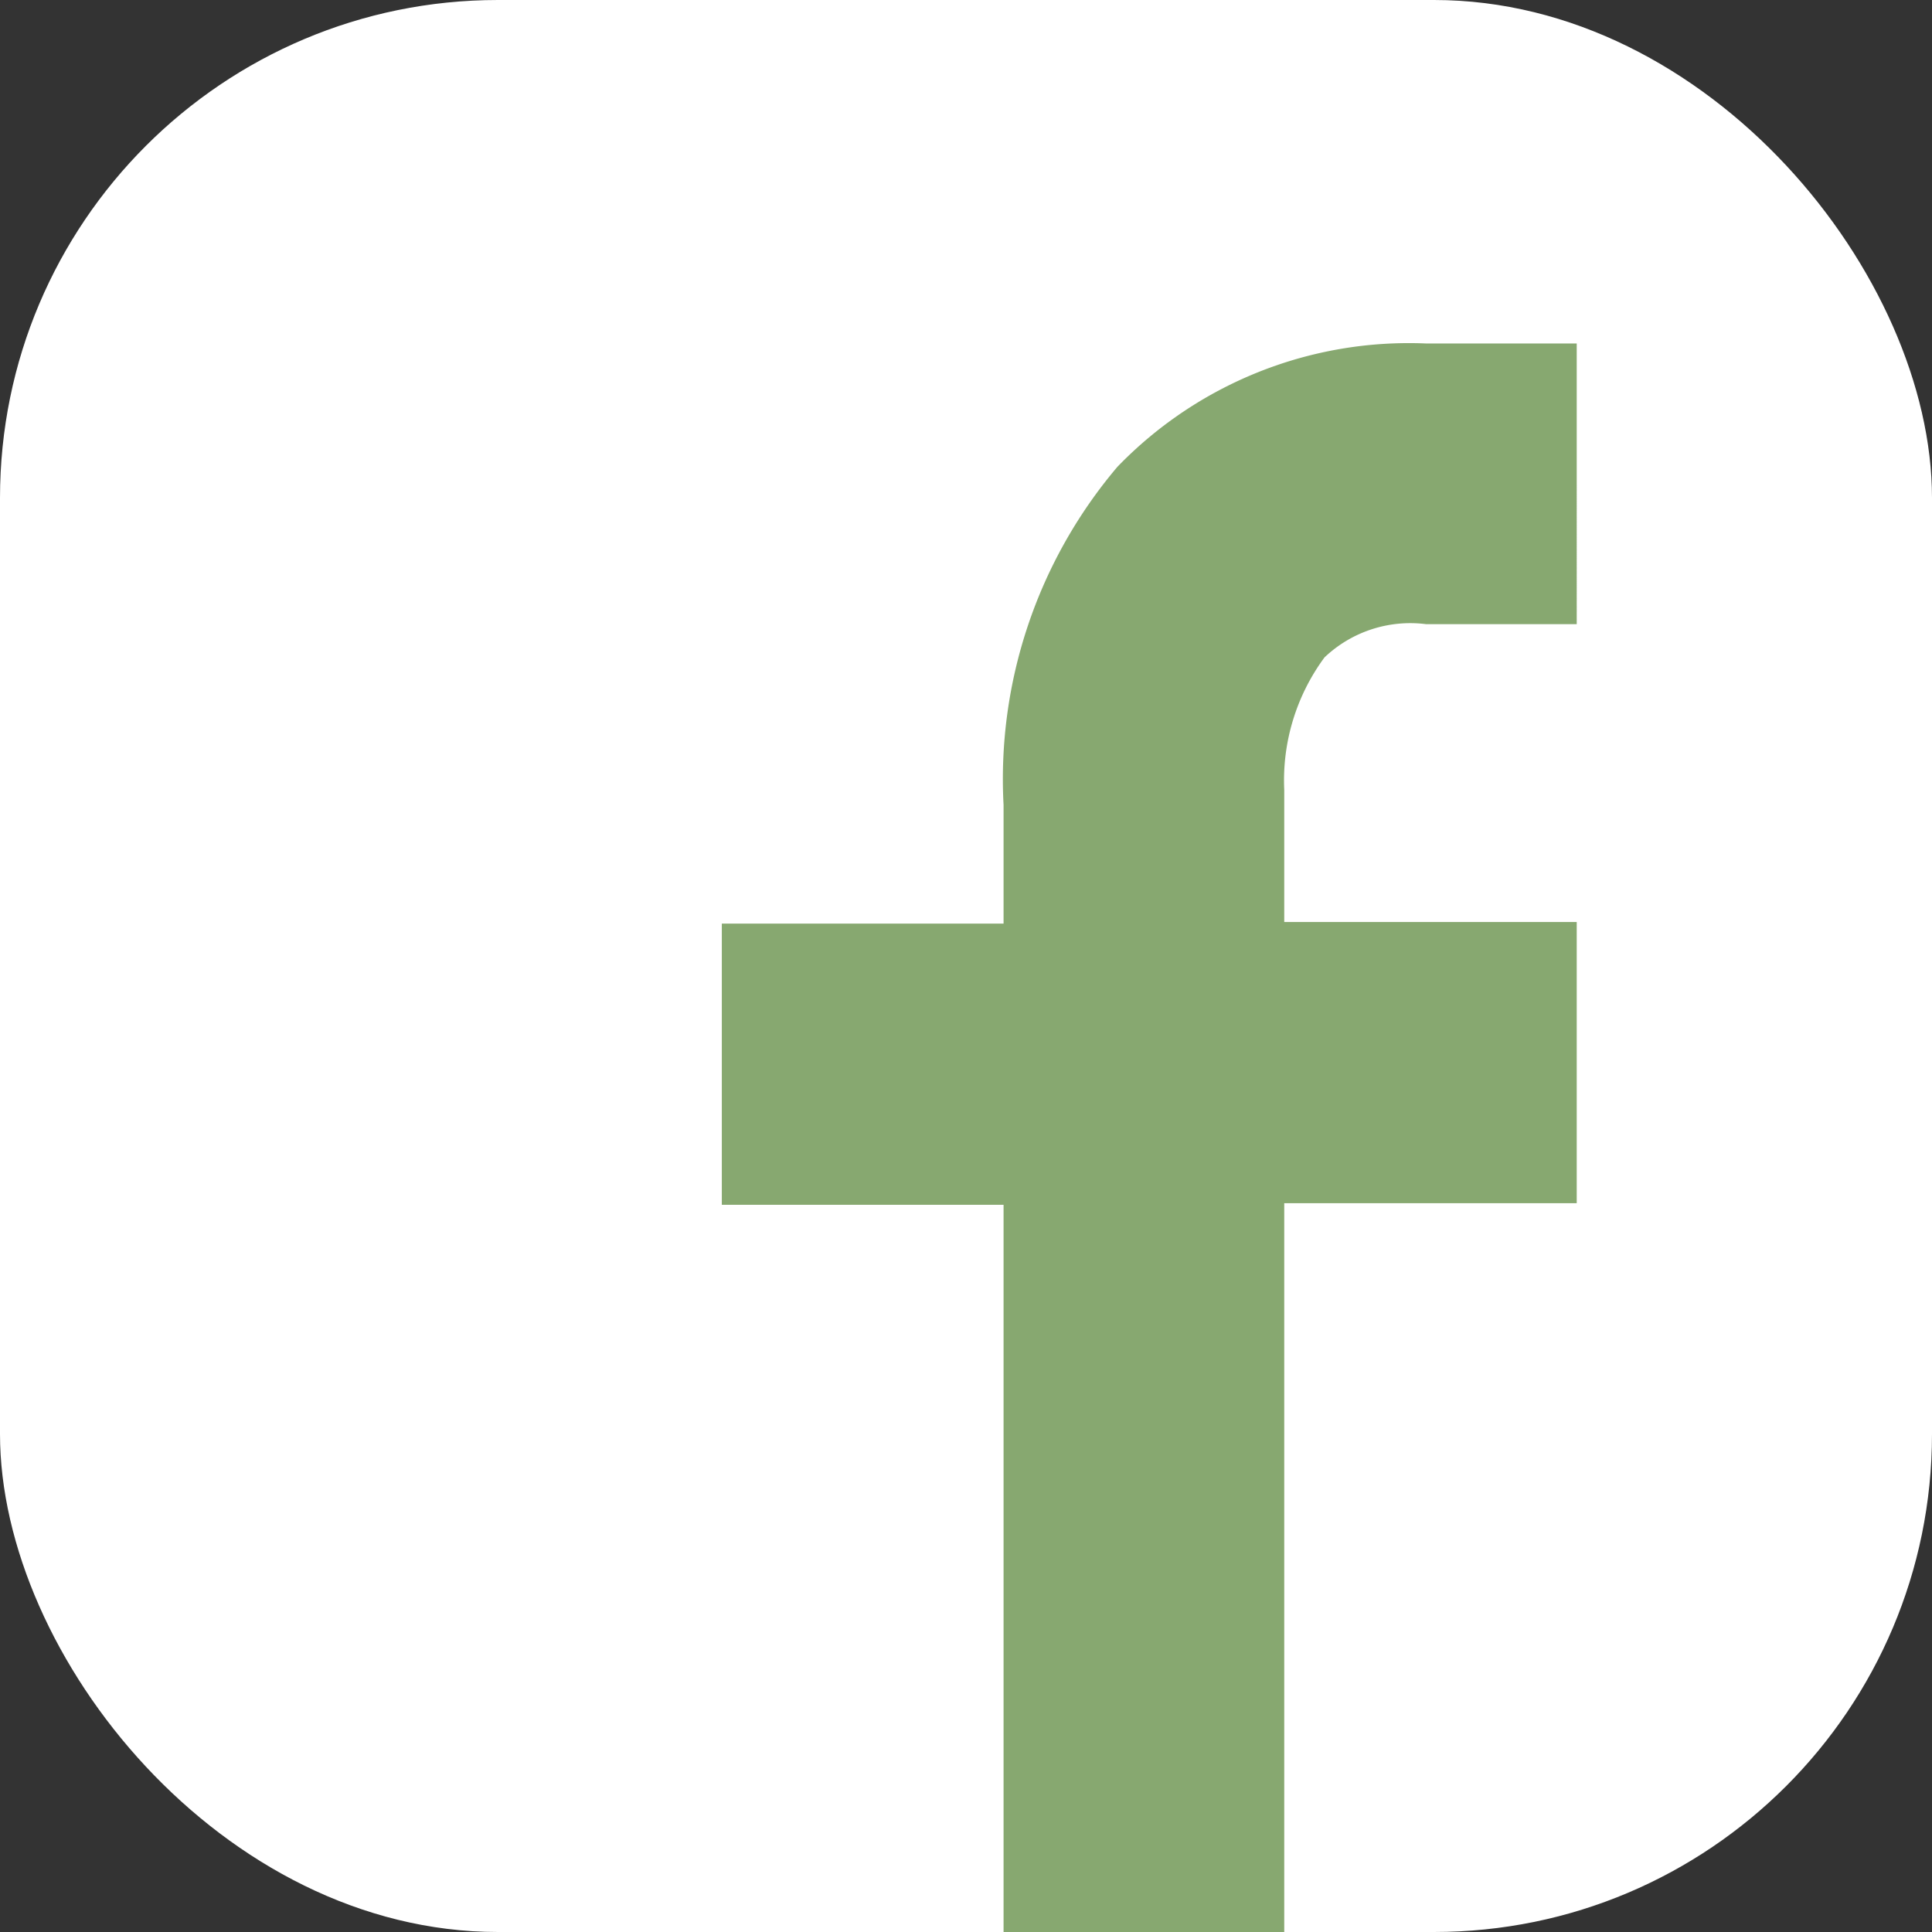 <svg xmlns="http://www.w3.org/2000/svg" viewBox="0 0 36 36"><rect x="0" y="0" width="36" height="36" fill="#333333" stroke="none"/><defs><style>.cls-1{fill:#fff;}.cls-2{fill:#87a870;}</style></defs><g id="レイヤー_2" data-name="レイヤー 2"><g id="フッター"><rect class="cls-1" width="36" height="36" rx="9.28"/><path class="cls-2" d="M26.57,11.63h2.81V6.4H26.57a7.55,7.55,0,0,0-5.75,2.3A9,9,0,0,0,18.7,15v2.21H13.45v5.24H18.7V36h5.23V22.42h5.45V17.18H23.93V14.72a3.86,3.86,0,0,1,.75-2.47A2.32,2.32,0,0,1,26.57,11.63Z"/></g></g></svg>